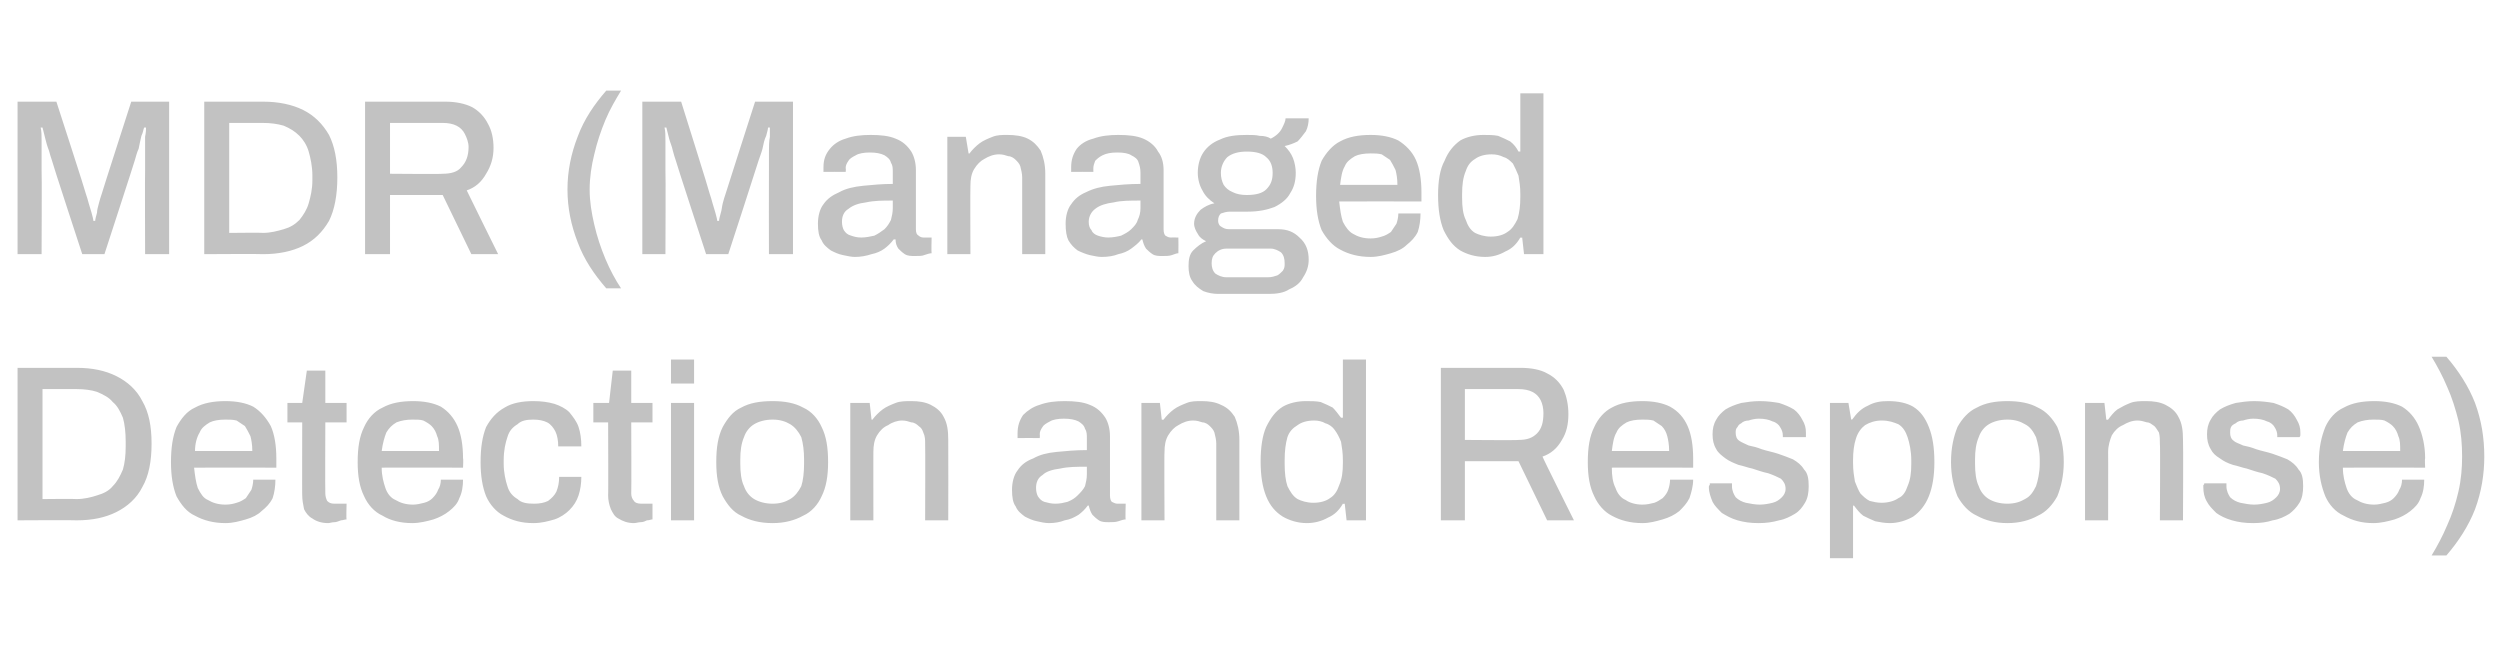 <?xml version="1.0" standalone="no"?><!DOCTYPE svg PUBLIC "-//W3C//DTD SVG 1.1//EN" "http://www.w3.org/Graphics/SVG/1.1/DTD/svg11.dtd"><svg xmlns="http://www.w3.org/2000/svg" version="1.1" width="270.5px" height="72px" viewBox="0 -11 270.5 72" style="top:-11px">  <desc>MDR (Managed Detection and Response)</desc>  <defs/>  <g id="Polygon608684">    <path d="M 1.9 45.3 L 1.9 28.8 C 1.9 28.8 8.3 28.8 8.3 28.8 C 10 28.8 11.4 29.1 12.6 29.7 C 13.8 30.3 14.8 31.2 15.4 32.4 C 16.1 33.6 16.4 35.1 16.4 37 C 16.4 38.9 16.1 40.5 15.4 41.7 C 14.8 42.9 13.8 43.8 12.6 44.4 C 11.4 45 10 45.3 8.3 45.3 C 8.3 45.26 1.9 45.3 1.9 45.3 Z M 4.6 43 C 4.6 43 8.28 42.96 8.3 43 C 9.1 43 9.9 42.8 10.5 42.6 C 11.2 42.4 11.8 42.1 12.2 41.6 C 12.7 41.1 13 40.5 13.3 39.8 C 13.5 39.1 13.6 38.3 13.6 37.3 C 13.6 37.3 13.6 36.8 13.6 36.8 C 13.6 35.8 13.5 34.9 13.3 34.2 C 13 33.5 12.7 32.9 12.2 32.5 C 11.8 32 11.2 31.7 10.5 31.4 C 9.9 31.2 9.1 31.1 8.3 31.1 C 8.28 31.1 4.6 31.1 4.6 31.1 L 4.6 43 Z M 24.4 45.6 C 23.1 45.6 22 45.3 21.1 44.8 C 20.2 44.4 19.6 43.6 19.1 42.7 C 18.7 41.7 18.5 40.5 18.5 39 C 18.5 37.4 18.7 36.2 19.1 35.2 C 19.6 34.3 20.2 33.5 21.1 33.1 C 22 32.6 23.1 32.4 24.4 32.4 C 25.6 32.4 26.6 32.6 27.4 33 C 28.2 33.5 28.8 34.2 29.3 35.1 C 29.7 36 29.9 37.2 29.9 38.6 C 29.89 38.62 29.9 39.6 29.9 39.6 C 29.9 39.6 21.03 39.58 21 39.6 C 21.1 40.5 21.2 41.2 21.4 41.8 C 21.7 42.4 22 42.9 22.5 43.1 C 23 43.4 23.6 43.6 24.4 43.6 C 24.9 43.6 25.3 43.5 25.6 43.4 C 26 43.3 26.3 43.1 26.6 42.9 C 26.8 42.6 27 42.3 27.2 42 C 27.3 41.7 27.4 41.3 27.4 40.9 C 27.4 40.9 29.8 40.9 29.8 40.9 C 29.8 41.6 29.7 42.3 29.5 42.9 C 29.2 43.5 28.8 43.9 28.3 44.3 C 27.9 44.7 27.3 45 26.6 45.2 C 25.9 45.4 25.2 45.6 24.4 45.6 Z M 21.1 37.8 C 21.1 37.8 27.3 37.8 27.3 37.8 C 27.3 37.1 27.2 36.6 27.1 36.2 C 26.9 35.8 26.7 35.4 26.5 35.1 C 26.2 34.9 25.9 34.7 25.6 34.5 C 25.2 34.4 24.8 34.4 24.4 34.4 C 23.7 34.4 23.1 34.5 22.7 34.7 C 22.2 35 21.8 35.3 21.6 35.8 C 21.3 36.3 21.1 37 21.1 37.8 Z M 35.5 45.6 C 34.8 45.6 34.2 45.4 33.8 45.1 C 33.4 44.9 33.1 44.5 32.9 44.1 C 32.8 43.6 32.7 43.1 32.7 42.6 C 32.68 42.65 32.7 34.7 32.7 34.7 L 31.1 34.7 L 31.1 32.6 L 32.7 32.6 L 33.2 29.1 L 35.2 29.1 L 35.2 32.6 L 37.5 32.6 L 37.5 34.7 L 35.2 34.7 C 35.2 34.7 35.17 42.36 35.2 42.4 C 35.2 42.7 35.3 43 35.4 43.2 C 35.6 43.4 35.8 43.5 36.2 43.5 C 36.21 43.49 37.5 43.5 37.5 43.5 C 37.5 43.5 37.45 45.17 37.5 45.2 C 37.3 45.2 37.1 45.3 36.9 45.3 C 36.6 45.4 36.4 45.5 36.2 45.5 C 35.9 45.5 35.7 45.6 35.5 45.6 Z M 44.6 45.6 C 43.3 45.6 42.2 45.3 41.4 44.8 C 40.5 44.4 39.8 43.6 39.4 42.7 C 38.9 41.7 38.7 40.5 38.7 39 C 38.7 37.4 38.9 36.2 39.4 35.2 C 39.8 34.3 40.5 33.5 41.4 33.1 C 42.3 32.6 43.4 32.4 44.7 32.4 C 45.9 32.4 46.9 32.6 47.7 33 C 48.5 33.5 49.1 34.2 49.5 35.1 C 49.9 36 50.1 37.2 50.1 38.6 C 50.15 38.62 50.1 39.6 50.1 39.6 C 50.1 39.6 41.29 39.58 41.3 39.6 C 41.3 40.5 41.5 41.2 41.7 41.8 C 41.9 42.4 42.3 42.9 42.8 43.1 C 43.3 43.4 43.9 43.6 44.7 43.6 C 45.1 43.6 45.5 43.5 45.9 43.4 C 46.3 43.3 46.6 43.1 46.8 42.9 C 47.1 42.6 47.3 42.3 47.4 42 C 47.6 41.7 47.7 41.3 47.7 40.9 C 47.7 40.9 50.1 40.9 50.1 40.9 C 50.1 41.6 50 42.3 49.7 42.9 C 49.5 43.5 49.1 43.9 48.6 44.3 C 48.1 44.7 47.5 45 46.9 45.2 C 46.2 45.4 45.4 45.6 44.6 45.6 Z M 41.3 37.8 C 41.3 37.8 47.5 37.8 47.5 37.8 C 47.5 37.1 47.5 36.6 47.3 36.2 C 47.2 35.8 47 35.4 46.7 35.1 C 46.5 34.9 46.2 34.7 45.8 34.5 C 45.5 34.4 45.1 34.4 44.6 34.4 C 44 34.4 43.4 34.5 42.9 34.7 C 42.4 35 42.1 35.3 41.8 35.8 C 41.6 36.3 41.4 37 41.3 37.8 Z M 57.7 45.6 C 56.4 45.6 55.4 45.3 54.5 44.8 C 53.7 44.4 53 43.6 52.6 42.7 C 52.2 41.7 52 40.5 52 39 C 52 37.4 52.2 36.2 52.6 35.2 C 53.1 34.3 53.7 33.6 54.6 33.1 C 55.4 32.6 56.5 32.4 57.7 32.4 C 58.6 32.4 59.3 32.5 60 32.7 C 60.6 32.9 61.2 33.2 61.6 33.6 C 62 34.1 62.4 34.6 62.6 35.2 C 62.8 35.8 62.9 36.5 62.9 37.3 C 62.9 37.3 60.4 37.3 60.4 37.3 C 60.4 36.7 60.3 36.1 60.1 35.7 C 59.9 35.3 59.6 34.9 59.2 34.7 C 58.8 34.5 58.3 34.4 57.7 34.4 C 57 34.4 56.4 34.5 56 34.9 C 55.5 35.2 55.1 35.6 54.9 36.3 C 54.7 36.9 54.5 37.7 54.5 38.8 C 54.5 38.8 54.5 39.2 54.5 39.2 C 54.5 40.1 54.7 41 54.9 41.6 C 55.1 42.3 55.5 42.7 56 43 C 56.4 43.4 57 43.5 57.8 43.5 C 58.4 43.5 58.9 43.4 59.3 43.2 C 59.7 42.9 60 42.6 60.2 42.2 C 60.4 41.7 60.5 41.2 60.5 40.6 C 60.5 40.6 62.9 40.6 62.9 40.6 C 62.9 41.3 62.8 42 62.6 42.6 C 62.4 43.2 62.1 43.7 61.6 44.2 C 61.2 44.6 60.6 45 60 45.2 C 59.3 45.4 58.6 45.6 57.7 45.6 Z M 68.6 45.6 C 67.9 45.6 67.4 45.4 66.9 45.1 C 66.5 44.9 66.3 44.5 66.1 44.1 C 65.9 43.6 65.8 43.1 65.8 42.6 C 65.83 42.65 65.8 34.7 65.8 34.7 L 64.2 34.7 L 64.2 32.6 L 65.9 32.6 L 66.3 29.1 L 68.3 29.1 L 68.3 32.6 L 70.6 32.6 L 70.6 34.7 L 68.3 34.7 C 68.3 34.7 68.33 42.36 68.3 42.4 C 68.3 42.7 68.4 43 68.6 43.2 C 68.7 43.4 69 43.5 69.4 43.5 C 69.36 43.49 70.6 43.5 70.6 43.5 C 70.6 43.5 70.61 45.17 70.6 45.2 C 70.4 45.2 70.3 45.3 70 45.3 C 69.8 45.4 69.6 45.5 69.3 45.5 C 69.1 45.5 68.8 45.6 68.6 45.6 Z M 72.6 30.5 L 72.6 27.9 L 75.1 27.9 L 75.1 30.5 L 72.6 30.5 Z M 72.6 45.3 L 72.6 32.6 L 75.1 32.6 L 75.1 45.3 L 72.6 45.3 Z M 83.6 45.6 C 82.2 45.6 81.1 45.3 80.2 44.8 C 79.3 44.4 78.7 43.6 78.2 42.7 C 77.7 41.7 77.5 40.5 77.5 39 C 77.5 37.4 77.7 36.2 78.2 35.2 C 78.7 34.3 79.3 33.5 80.2 33.1 C 81.1 32.6 82.2 32.4 83.6 32.4 C 84.9 32.4 86 32.6 86.9 33.1 C 87.8 33.5 88.5 34.3 88.9 35.2 C 89.4 36.2 89.6 37.4 89.6 39 C 89.6 40.5 89.4 41.7 88.9 42.7 C 88.5 43.6 87.8 44.4 86.9 44.8 C 86 45.3 84.9 45.6 83.6 45.6 Z M 83.6 43.5 C 84.4 43.5 85 43.3 85.5 43 C 86 42.7 86.4 42.2 86.7 41.6 C 86.9 41 87 40.1 87 39.2 C 87 39.2 87 38.7 87 38.7 C 87 37.8 86.9 37 86.7 36.3 C 86.4 35.7 86 35.2 85.5 34.9 C 85 34.6 84.4 34.4 83.6 34.4 C 82.8 34.4 82.1 34.6 81.6 34.9 C 81.1 35.2 80.7 35.7 80.5 36.3 C 80.2 37 80.1 37.8 80.1 38.7 C 80.1 38.7 80.1 39.2 80.1 39.2 C 80.1 40.1 80.2 41 80.5 41.6 C 80.7 42.2 81.1 42.7 81.6 43 C 82.1 43.3 82.8 43.5 83.6 43.5 Z M 92 45.3 L 92 32.6 L 94.1 32.6 L 94.3 34.4 C 94.3 34.4 94.44 34.44 94.4 34.4 C 94.7 34 95.1 33.6 95.5 33.3 C 95.9 33 96.4 32.8 96.9 32.6 C 97.4 32.4 98 32.4 98.6 32.4 C 99.4 32.4 100.1 32.5 100.7 32.8 C 101.3 33.1 101.8 33.5 102.1 34.1 C 102.5 34.8 102.6 35.6 102.6 36.6 C 102.62 36.65 102.6 45.3 102.6 45.3 L 100.1 45.3 C 100.1 45.3 100.13 37.03 100.1 37 C 100.1 36.6 100.1 36.2 99.9 35.8 C 99.8 35.5 99.7 35.3 99.4 35.1 C 99.2 34.9 98.9 34.7 98.6 34.7 C 98.3 34.6 98 34.5 97.6 34.5 C 97.1 34.5 96.5 34.7 96.1 35 C 95.6 35.2 95.2 35.6 94.9 36.1 C 94.6 36.6 94.5 37.2 94.5 37.9 C 94.49 37.87 94.5 45.3 94.5 45.3 L 92 45.3 Z M 113.5 45.6 C 113.1 45.6 112.6 45.5 112.2 45.4 C 111.7 45.3 111.3 45.1 110.9 44.9 C 110.5 44.6 110.1 44.3 109.9 43.8 C 109.6 43.4 109.5 42.8 109.5 42 C 109.5 41.2 109.7 40.4 110.1 39.9 C 110.5 39.3 111 38.9 111.8 38.6 C 112.5 38.2 113.3 38 114.3 37.9 C 115.3 37.8 116.4 37.7 117.6 37.7 C 117.6 37.7 117.6 36.5 117.6 36.5 C 117.6 36 117.6 35.7 117.4 35.4 C 117.3 35 117 34.8 116.7 34.6 C 116.3 34.4 115.8 34.3 115.1 34.3 C 114.5 34.3 113.9 34.4 113.6 34.6 C 113.2 34.8 112.9 35 112.8 35.2 C 112.6 35.5 112.5 35.7 112.5 36 C 112.53 36.02 112.5 36.4 112.5 36.4 C 112.5 36.4 110.13 36.38 110.1 36.4 C 110.1 36.3 110.1 36.2 110.1 36.1 C 110.1 36.1 110.1 36 110.1 35.9 C 110.1 35.1 110.3 34.5 110.7 33.9 C 111.2 33.4 111.8 33 112.5 32.8 C 113.3 32.5 114.2 32.4 115.2 32.4 C 116.3 32.4 117.2 32.5 117.9 32.8 C 118.7 33.1 119.2 33.6 119.6 34.2 C 119.9 34.7 120.1 35.4 120.1 36.2 C 120.1 36.2 120.1 42.6 120.1 42.6 C 120.1 43 120.2 43.2 120.3 43.3 C 120.5 43.4 120.7 43.5 120.9 43.5 C 120.89 43.49 121.8 43.5 121.8 43.5 C 121.8 43.5 121.75 45.17 121.8 45.2 C 121.6 45.2 121.3 45.3 121 45.4 C 120.7 45.5 120.4 45.5 120 45.5 C 119.6 45.5 119.2 45.5 118.9 45.3 C 118.6 45.1 118.4 44.9 118.2 44.7 C 118 44.4 117.9 44.1 117.8 43.7 C 117.8 43.7 117.7 43.7 117.7 43.7 C 117.4 44.1 117.1 44.4 116.7 44.7 C 116.2 45 115.8 45.2 115.2 45.3 C 114.7 45.5 114.1 45.6 113.5 45.6 Z M 114.2 43.5 C 114.7 43.5 115.1 43.4 115.5 43.3 C 116 43.1 116.3 42.9 116.6 42.6 C 116.9 42.3 117.2 42 117.4 41.6 C 117.5 41.2 117.6 40.8 117.6 40.3 C 117.6 40.3 117.6 39.5 117.6 39.5 C 116.5 39.5 115.6 39.5 114.7 39.7 C 113.9 39.8 113.2 40 112.8 40.4 C 112.3 40.7 112.1 41.2 112.1 41.8 C 112.1 42.2 112.2 42.5 112.3 42.7 C 112.5 43 112.7 43.2 113 43.3 C 113.4 43.4 113.7 43.5 114.2 43.5 Z M 123.5 45.3 L 123.5 32.6 L 125.5 32.6 L 125.7 34.4 C 125.7 34.4 125.91 34.44 125.9 34.4 C 126.2 34 126.6 33.6 127 33.3 C 127.4 33 127.9 32.8 128.4 32.6 C 128.9 32.4 129.4 32.4 130 32.4 C 130.8 32.4 131.5 32.5 132.1 32.8 C 132.8 33.1 133.2 33.5 133.6 34.1 C 133.9 34.8 134.1 35.6 134.1 36.6 C 134.09 36.65 134.1 45.3 134.1 45.3 L 131.6 45.3 C 131.6 45.3 131.6 37.03 131.6 37 C 131.6 36.6 131.5 36.2 131.4 35.8 C 131.3 35.5 131.1 35.3 130.9 35.1 C 130.7 34.9 130.4 34.7 130.1 34.7 C 129.8 34.6 129.5 34.5 129.1 34.5 C 128.5 34.5 128 34.7 127.5 35 C 127.1 35.2 126.7 35.6 126.4 36.1 C 126.1 36.6 126 37.2 126 37.9 C 125.96 37.87 126 45.3 126 45.3 L 123.5 45.3 Z M 141.4 45.6 C 140.4 45.6 139.5 45.3 138.8 44.9 C 138 44.4 137.4 43.7 137 42.7 C 136.6 41.7 136.4 40.5 136.4 38.9 C 136.4 37.4 136.6 36.1 137 35.2 C 137.5 34.2 138 33.5 138.8 33 C 139.5 32.6 140.4 32.4 141.3 32.4 C 141.9 32.4 142.4 32.4 142.9 32.5 C 143.4 32.7 143.8 32.9 144.2 33.1 C 144.5 33.4 144.8 33.8 145.1 34.2 C 145.1 34.18 145.3 34.2 145.3 34.2 L 145.3 27.9 L 147.8 27.9 L 147.8 45.3 L 145.7 45.3 L 145.5 43.5 C 145.5 43.5 145.32 43.54 145.3 43.5 C 144.9 44.2 144.4 44.7 143.7 45 C 143 45.4 142.2 45.6 141.4 45.6 Z M 142.1 43.4 C 142.9 43.4 143.5 43.2 143.9 42.9 C 144.4 42.6 144.7 42.1 144.9 41.5 C 145.2 40.8 145.3 40.1 145.3 39.1 C 145.3 39.1 145.3 38.8 145.3 38.8 C 145.3 38 145.2 37.4 145.1 36.8 C 144.9 36.3 144.7 35.9 144.4 35.5 C 144.2 35.2 143.8 34.9 143.4 34.8 C 143.1 34.6 142.6 34.5 142.2 34.5 C 141.4 34.5 140.8 34.7 140.4 35 C 139.9 35.3 139.5 35.7 139.3 36.3 C 139.1 37 139 37.8 139 38.8 C 139 38.8 139 39.2 139 39.2 C 139 40.2 139.1 41 139.3 41.6 C 139.6 42.2 139.9 42.7 140.4 43 C 140.8 43.2 141.4 43.4 142.1 43.4 Z M 155.9 45.3 L 155.9 28.8 C 155.9 28.8 164.52 28.8 164.5 28.8 C 165.7 28.8 166.7 29 167.4 29.4 C 168.2 29.8 168.8 30.4 169.2 31.2 C 169.5 31.9 169.7 32.8 169.7 33.8 C 169.7 34.9 169.5 35.8 169 36.6 C 168.5 37.5 167.8 38.1 166.9 38.4 C 166.87 38.45 170.3 45.3 170.3 45.3 L 167.4 45.3 L 164.3 38.9 L 158.5 38.9 L 158.5 45.3 L 155.9 45.3 Z M 158.5 36.6 C 158.5 36.6 164.31 36.65 164.3 36.6 C 165.2 36.6 165.8 36.4 166.3 35.9 C 166.8 35.4 167 34.7 167 33.7 C 167 33.2 166.9 32.7 166.7 32.3 C 166.5 31.9 166.2 31.6 165.8 31.4 C 165.4 31.2 164.9 31.1 164.3 31.1 C 164.31 31.1 158.5 31.1 158.5 31.1 L 158.5 36.6 Z M 177.7 45.6 C 176.4 45.6 175.3 45.3 174.4 44.8 C 173.6 44.4 172.9 43.6 172.5 42.7 C 172 41.7 171.8 40.5 171.8 39 C 171.8 37.4 172 36.2 172.5 35.2 C 172.9 34.3 173.6 33.5 174.4 33.1 C 175.3 32.6 176.4 32.4 177.7 32.4 C 178.9 32.4 179.9 32.6 180.7 33 C 181.6 33.5 182.2 34.2 182.6 35.1 C 183 36 183.2 37.2 183.2 38.6 C 183.21 38.62 183.2 39.6 183.2 39.6 C 183.2 39.6 174.35 39.58 174.4 39.6 C 174.4 40.5 174.5 41.2 174.8 41.8 C 175 42.4 175.4 42.9 175.9 43.1 C 176.3 43.4 177 43.6 177.7 43.6 C 178.2 43.6 178.6 43.5 179 43.4 C 179.3 43.3 179.6 43.1 179.9 42.9 C 180.2 42.6 180.4 42.3 180.5 42 C 180.6 41.7 180.7 41.3 180.7 40.9 C 180.7 40.9 183.2 40.9 183.2 40.9 C 183.2 41.6 183 42.3 182.8 42.9 C 182.5 43.5 182.1 43.9 181.7 44.3 C 181.2 44.7 180.6 45 179.9 45.2 C 179.2 45.4 178.5 45.6 177.7 45.6 Z M 174.4 37.8 C 174.4 37.8 180.6 37.8 180.6 37.8 C 180.6 37.1 180.5 36.6 180.4 36.2 C 180.3 35.8 180.1 35.4 179.8 35.1 C 179.5 34.9 179.2 34.7 178.9 34.5 C 178.5 34.4 178.1 34.4 177.7 34.4 C 177 34.4 176.4 34.5 176 34.7 C 175.5 35 175.1 35.3 174.9 35.8 C 174.6 36.3 174.5 37 174.4 37.8 Z M 190.3 45.6 C 189.4 45.6 188.7 45.5 188 45.3 C 187.3 45.1 186.8 44.8 186.3 44.5 C 185.9 44.1 185.5 43.7 185.3 43.3 C 185.1 42.8 184.9 42.3 184.9 41.7 C 184.9 41.6 184.9 41.5 185 41.5 C 185 41.4 185 41.4 185 41.3 C 185 41.3 187.4 41.3 187.4 41.3 C 187.4 41.4 187.4 41.4 187.4 41.4 C 187.4 41.5 187.4 41.5 187.4 41.6 C 187.4 42.1 187.6 42.5 187.8 42.8 C 188.1 43.1 188.5 43.3 188.9 43.4 C 189.4 43.5 189.9 43.6 190.4 43.6 C 190.9 43.6 191.4 43.5 191.8 43.4 C 192.2 43.3 192.5 43.1 192.8 42.8 C 193 42.6 193.2 42.3 193.2 41.9 C 193.2 41.4 193 41.1 192.7 40.8 C 192.3 40.6 191.9 40.4 191.3 40.2 C 190.8 40.1 190.2 39.9 189.6 39.7 C 189.1 39.6 188.6 39.4 188.1 39.3 C 187.6 39.1 187.1 38.9 186.7 38.6 C 186.3 38.3 185.9 38 185.7 37.6 C 185.4 37.1 185.3 36.6 185.3 36 C 185.3 35.4 185.4 34.9 185.7 34.4 C 185.9 34 186.3 33.6 186.7 33.3 C 187.2 33 187.7 32.8 188.4 32.6 C 189 32.5 189.7 32.4 190.4 32.4 C 191.2 32.4 191.9 32.5 192.5 32.6 C 193.1 32.8 193.6 33 194.1 33.3 C 194.5 33.6 194.8 34 195 34.4 C 195.3 34.9 195.4 35.3 195.4 35.8 C 195.4 35.9 195.4 36 195.4 36.1 C 195.4 36.2 195.4 36.3 195.4 36.3 C 195.36 36.29 192.9 36.3 192.9 36.3 C 192.9 36.3 192.91 36.07 192.9 36.1 C 192.9 35.8 192.8 35.5 192.6 35.2 C 192.5 35 192.2 34.7 191.8 34.6 C 191.4 34.4 190.9 34.3 190.3 34.3 C 189.9 34.3 189.5 34.4 189.2 34.5 C 188.9 34.5 188.6 34.6 188.4 34.8 C 188.2 34.9 188.1 35 188 35.2 C 187.8 35.4 187.8 35.6 187.8 35.8 C 187.8 36.2 187.9 36.5 188.2 36.7 C 188.5 36.9 188.8 37 189.2 37.2 C 189.7 37.3 190.1 37.4 190.6 37.6 C 191.2 37.8 191.8 37.9 192.4 38.1 C 193 38.3 193.5 38.5 194 38.7 C 194.5 39 194.9 39.3 195.2 39.8 C 195.6 40.2 195.7 40.8 195.7 41.6 C 195.7 42.3 195.6 42.9 195.3 43.4 C 195 43.9 194.7 44.3 194.2 44.6 C 193.7 44.9 193.1 45.2 192.5 45.3 C 191.8 45.5 191.1 45.6 190.3 45.6 Z M 198 49.4 L 198 32.6 L 200 32.6 L 200.3 34.4 C 200.3 34.4 200.42 34.37 200.4 34.4 C 200.9 33.7 201.4 33.2 202.1 32.9 C 202.8 32.5 203.5 32.4 204.3 32.4 C 205.4 32.4 206.3 32.6 207 33 C 207.8 33.5 208.3 34.2 208.7 35.2 C 209.1 36.2 209.3 37.4 209.3 39 C 209.3 40.5 209.1 41.7 208.7 42.7 C 208.3 43.7 207.7 44.4 207 44.9 C 206.3 45.3 205.4 45.6 204.5 45.6 C 203.9 45.6 203.4 45.5 202.9 45.4 C 202.4 45.2 202 45 201.6 44.8 C 201.2 44.5 200.9 44.1 200.6 43.7 C 200.64 43.73 200.5 43.7 200.5 43.7 L 200.5 49.4 L 198 49.4 Z M 203.6 43.4 C 204.3 43.4 205 43.2 205.4 42.9 C 205.9 42.7 206.2 42.2 206.4 41.6 C 206.7 40.9 206.8 40.2 206.8 39.2 C 206.8 39.2 206.8 38.8 206.8 38.8 C 206.8 37.8 206.6 36.9 206.4 36.3 C 206.2 35.7 205.9 35.2 205.4 34.9 C 204.9 34.7 204.4 34.5 203.6 34.5 C 202.9 34.5 202.3 34.7 201.8 35 C 201.4 35.3 201 35.8 200.8 36.5 C 200.6 37.1 200.5 37.9 200.5 38.8 C 200.5 38.8 200.5 39.1 200.5 39.1 C 200.5 39.9 200.6 40.5 200.7 41.1 C 200.9 41.6 201.1 42.1 201.3 42.4 C 201.6 42.7 201.9 43 202.3 43.2 C 202.7 43.3 203.1 43.4 203.6 43.4 Z M 217.2 45.6 C 215.9 45.6 214.8 45.3 213.9 44.8 C 213 44.4 212.3 43.6 211.8 42.7 C 211.4 41.7 211.1 40.5 211.1 39 C 211.1 37.4 211.4 36.2 211.8 35.2 C 212.3 34.3 213 33.5 213.9 33.1 C 214.8 32.6 215.9 32.4 217.2 32.4 C 218.5 32.4 219.6 32.6 220.5 33.1 C 221.4 33.5 222.1 34.3 222.6 35.2 C 223 36.2 223.3 37.4 223.3 39 C 223.3 40.5 223 41.7 222.6 42.7 C 222.1 43.6 221.4 44.4 220.5 44.8 C 219.6 45.3 218.5 45.6 217.2 45.6 Z M 217.2 43.5 C 218 43.5 218.6 43.3 219.1 43 C 219.7 42.7 220 42.2 220.3 41.6 C 220.5 41 220.7 40.1 220.7 39.2 C 220.7 39.2 220.7 38.7 220.7 38.7 C 220.7 37.8 220.5 37 220.3 36.3 C 220 35.7 219.7 35.2 219.1 34.9 C 218.6 34.6 218 34.4 217.2 34.4 C 216.4 34.4 215.7 34.6 215.2 34.9 C 214.7 35.2 214.3 35.7 214.1 36.3 C 213.8 37 213.7 37.8 213.7 38.7 C 213.7 38.7 213.7 39.2 213.7 39.2 C 213.7 40.1 213.8 41 214.1 41.6 C 214.3 42.2 214.7 42.7 215.2 43 C 215.7 43.3 216.4 43.5 217.2 43.5 Z M 225.6 45.3 L 225.6 32.6 L 227.7 32.6 L 227.9 34.4 C 227.9 34.4 228.06 34.44 228.1 34.4 C 228.4 34 228.7 33.6 229.1 33.3 C 229.6 33 230 32.8 230.5 32.6 C 231 32.4 231.6 32.4 232.2 32.4 C 233 32.4 233.7 32.5 234.3 32.8 C 234.9 33.1 235.4 33.5 235.7 34.1 C 236.1 34.8 236.2 35.6 236.2 36.6 C 236.24 36.65 236.2 45.3 236.2 45.3 L 233.7 45.3 C 233.7 45.3 233.75 37.03 233.7 37 C 233.7 36.6 233.7 36.2 233.6 35.8 C 233.4 35.5 233.3 35.3 233.1 35.1 C 232.8 34.9 232.6 34.7 232.3 34.7 C 232 34.6 231.6 34.5 231.3 34.5 C 230.7 34.5 230.2 34.7 229.7 35 C 229.2 35.2 228.8 35.6 228.5 36.1 C 228.3 36.6 228.1 37.2 228.1 37.9 C 228.11 37.87 228.1 45.3 228.1 45.3 L 225.6 45.3 Z M 243.8 45.6 C 242.9 45.6 242.2 45.5 241.5 45.3 C 240.8 45.1 240.2 44.8 239.8 44.5 C 239.4 44.1 239 43.7 238.8 43.3 C 238.5 42.8 238.4 42.3 238.4 41.7 C 238.4 41.6 238.4 41.5 238.4 41.5 C 238.5 41.4 238.5 41.4 238.5 41.3 C 238.5 41.3 240.9 41.3 240.9 41.3 C 240.9 41.4 240.9 41.4 240.9 41.4 C 240.9 41.5 240.9 41.5 240.9 41.6 C 240.9 42.1 241.1 42.5 241.3 42.8 C 241.6 43.1 242 43.3 242.4 43.4 C 242.9 43.5 243.4 43.6 243.9 43.6 C 244.4 43.6 244.9 43.5 245.3 43.4 C 245.7 43.3 246 43.1 246.3 42.8 C 246.5 42.6 246.7 42.3 246.7 41.9 C 246.7 41.4 246.5 41.1 246.2 40.8 C 245.8 40.6 245.4 40.4 244.8 40.2 C 244.3 40.1 243.7 39.9 243.1 39.7 C 242.6 39.6 242.1 39.4 241.6 39.3 C 241 39.1 240.6 38.9 240.2 38.6 C 239.7 38.3 239.4 38 239.2 37.6 C 238.9 37.1 238.8 36.6 238.8 36 C 238.8 35.4 238.9 34.9 239.2 34.4 C 239.4 34 239.8 33.6 240.2 33.3 C 240.7 33 241.2 32.8 241.9 32.6 C 242.5 32.5 243.2 32.4 243.9 32.4 C 244.7 32.4 245.4 32.5 246 32.6 C 246.6 32.8 247.1 33 247.6 33.3 C 248 33.6 248.3 34 248.5 34.4 C 248.8 34.9 248.9 35.3 248.9 35.8 C 248.9 35.9 248.9 36 248.9 36.1 C 248.9 36.2 248.8 36.3 248.8 36.3 C 248.85 36.29 246.4 36.3 246.4 36.3 C 246.4 36.3 246.4 36.07 246.4 36.1 C 246.4 35.8 246.3 35.5 246.1 35.2 C 246 35 245.7 34.7 245.3 34.6 C 244.9 34.4 244.4 34.3 243.8 34.3 C 243.4 34.3 243 34.4 242.7 34.5 C 242.4 34.5 242.1 34.6 241.9 34.8 C 241.7 34.9 241.5 35 241.4 35.2 C 241.3 35.4 241.3 35.6 241.3 35.8 C 241.3 36.2 241.4 36.5 241.7 36.7 C 241.9 36.9 242.3 37 242.7 37.2 C 243.2 37.3 243.6 37.4 244.1 37.6 C 244.7 37.8 245.3 37.9 245.9 38.1 C 246.5 38.3 247 38.5 247.5 38.7 C 248 39 248.4 39.3 248.7 39.8 C 249.1 40.2 249.2 40.8 249.2 41.6 C 249.2 42.3 249.1 42.9 248.8 43.4 C 248.5 43.9 248.1 44.3 247.7 44.6 C 247.2 44.9 246.6 45.2 245.9 45.3 C 245.3 45.5 244.6 45.6 243.8 45.6 Z M 256.8 45.6 C 255.5 45.6 254.5 45.3 253.6 44.8 C 252.7 44.4 252 43.6 251.6 42.7 C 251.2 41.7 250.9 40.5 250.9 39 C 250.9 37.4 251.2 36.2 251.6 35.2 C 252 34.3 252.7 33.5 253.6 33.1 C 254.5 32.6 255.6 32.4 256.9 32.4 C 258.1 32.4 259.1 32.6 259.9 33 C 260.7 33.5 261.3 34.2 261.7 35.1 C 262.1 36 262.4 37.2 262.4 38.6 C 262.35 38.62 262.4 39.6 262.4 39.6 C 262.4 39.6 253.5 39.58 253.5 39.6 C 253.5 40.5 253.7 41.2 253.9 41.8 C 254.1 42.4 254.5 42.9 255 43.1 C 255.5 43.4 256.1 43.6 256.9 43.6 C 257.3 43.6 257.7 43.5 258.1 43.4 C 258.5 43.3 258.8 43.1 259 42.9 C 259.3 42.6 259.5 42.3 259.6 42 C 259.8 41.7 259.9 41.3 259.9 40.9 C 259.9 40.9 262.3 40.9 262.3 40.9 C 262.3 41.6 262.2 42.3 261.9 42.9 C 261.7 43.5 261.3 43.9 260.8 44.3 C 260.3 44.7 259.7 45 259.1 45.2 C 258.4 45.4 257.6 45.6 256.8 45.6 Z M 253.5 37.8 C 253.5 37.8 259.7 37.8 259.7 37.8 C 259.7 37.1 259.7 36.6 259.5 36.2 C 259.4 35.8 259.2 35.4 258.9 35.1 C 258.7 34.9 258.4 34.7 258 34.5 C 257.7 34.4 257.3 34.4 256.8 34.4 C 256.2 34.4 255.6 34.5 255.1 34.7 C 254.6 35 254.3 35.3 254 35.8 C 253.8 36.3 253.6 37 253.5 37.8 Z M 264.7 27.6 C 266 29.1 267.1 30.8 267.8 32.6 C 268.5 34.5 268.8 36.4 268.8 38.4 C 268.8 40.3 268.5 42.2 267.8 44.1 C 267.1 45.9 266 47.6 264.7 49.1 C 264.7 49.1 263.1 49.1 263.1 49.1 C 263.7 48.1 264.3 47 264.8 45.8 C 265.3 44.7 265.7 43.5 266 42.2 C 266.3 40.9 266.4 39.6 266.4 38.4 C 266.4 37.1 266.3 35.8 266 34.5 C 265.7 33.3 265.3 32 264.8 30.9 C 264.3 29.7 263.7 28.6 263.1 27.6 C 263.1 27.6 264.7 27.6 264.7 27.6 Z " stroke="none" fill="#c2c2c2"/>  </g>  <g id="Polygon608683">    <path d="M 1.9 16.5 L 1.9 0 L 6.1 0 C 6.1 0 9.34 9.98 9.3 10 C 9.4 10.3 9.5 10.6 9.6 11 C 9.7 11.3 9.8 11.7 9.9 12 C 10 12.4 10.1 12.7 10.1 12.9 C 10.1 12.9 10.3 12.9 10.3 12.9 C 10.3 12.7 10.4 12.4 10.5 12 C 10.5 11.7 10.6 11.4 10.7 11 C 10.8 10.6 10.9 10.3 11 10 C 10.99 9.96 14.2 0 14.2 0 L 18.3 0 L 18.3 16.5 L 15.7 16.5 C 15.7 16.5 15.67 7.44 15.7 7.4 C 15.7 6.8 15.7 6.2 15.7 5.5 C 15.7 4.9 15.7 4.3 15.7 3.8 C 15.8 3.3 15.8 3 15.8 2.8 C 15.8 2.8 15.6 2.8 15.6 2.8 C 15.5 3 15.5 3.3 15.3 3.7 C 15.2 4.1 15.1 4.6 15 5.1 C 14.8 5.5 14.7 6 14.6 6.3 C 14.62 6.31 11.3 16.5 11.3 16.5 L 8.9 16.5 C 8.9 16.5 5.57 6.34 5.6 6.3 C 5.5 6 5.4 5.7 5.3 5.3 C 5.1 4.8 5 4.4 4.9 4 C 4.8 3.6 4.7 3.2 4.6 2.8 C 4.6 2.8 4.4 2.8 4.4 2.8 C 4.5 3.2 4.5 3.7 4.5 4.2 C 4.5 4.8 4.5 5.3 4.5 5.9 C 4.5 6.5 4.5 7 4.5 7.4 C 4.54 7.44 4.5 16.5 4.5 16.5 L 1.9 16.5 Z M 22.1 16.5 L 22.1 0 C 22.1 0 28.45 0 28.5 0 C 30.1 0 31.6 0.3 32.8 0.9 C 34 1.5 34.9 2.4 35.6 3.6 C 36.2 4.8 36.5 6.3 36.5 8.2 C 36.5 10.1 36.2 11.7 35.6 12.9 C 34.9 14.1 34 15 32.8 15.6 C 31.6 16.2 30.1 16.5 28.5 16.5 C 28.45 16.46 22.1 16.5 22.1 16.5 Z M 24.8 14.2 C 24.8 14.2 28.43 14.16 28.4 14.2 C 29.3 14.2 30 14 30.7 13.8 C 31.4 13.6 31.9 13.3 32.4 12.8 C 32.8 12.3 33.2 11.7 33.4 11 C 33.6 10.3 33.8 9.5 33.8 8.5 C 33.8 8.5 33.8 8 33.8 8 C 33.8 7 33.6 6.1 33.4 5.4 C 33.2 4.7 32.8 4.1 32.4 3.7 C 31.9 3.2 31.4 2.9 30.7 2.6 C 30 2.4 29.3 2.3 28.4 2.3 C 28.43 2.3 24.8 2.3 24.8 2.3 L 24.8 14.2 Z M 39.5 16.5 L 39.5 0 C 39.5 0 48.16 0 48.2 0 C 49.3 0 50.3 0.2 51.1 0.6 C 51.8 1 52.4 1.6 52.8 2.4 C 53.2 3.1 53.4 4 53.4 5 C 53.4 6.1 53.1 7 52.6 7.8 C 52.1 8.7 51.4 9.3 50.5 9.6 C 50.51 9.65 53.9 16.5 53.9 16.5 L 51 16.5 L 47.9 10.1 L 42.2 10.1 L 42.2 16.5 L 39.5 16.5 Z M 42.2 7.8 C 42.2 7.8 47.94 7.85 47.9 7.8 C 48.8 7.8 49.5 7.6 49.9 7.1 C 50.4 6.6 50.7 5.9 50.7 4.9 C 50.7 4.4 50.5 3.9 50.3 3.5 C 50.1 3.1 49.8 2.8 49.4 2.6 C 49 2.4 48.5 2.3 47.9 2.3 C 47.94 2.3 42.2 2.3 42.2 2.3 L 42.2 7.8 Z M 65.6 20.2 C 64.3 18.7 63.2 17.1 62.5 15.2 C 61.8 13.4 61.4 11.5 61.4 9.5 C 61.4 7.5 61.8 5.6 62.5 3.8 C 63.2 1.9 64.3 0.3 65.6 -1.2 C 65.6 -1.2 67.2 -1.2 67.2 -1.2 C 66.6 -0.2 66 0.8 65.5 2 C 65 3.2 64.6 4.4 64.3 5.7 C 64 6.9 63.8 8.2 63.8 9.5 C 63.8 10.8 64 12 64.3 13.3 C 64.6 14.6 65 15.8 65.5 17 C 66 18.2 66.6 19.3 67.2 20.2 C 67.2 20.2 65.6 20.2 65.6 20.2 Z M 69.5 16.5 L 69.5 0 L 73.7 0 C 73.7 0 76.84 9.98 76.8 10 C 76.9 10.3 77 10.6 77.1 11 C 77.2 11.3 77.3 11.7 77.4 12 C 77.5 12.4 77.6 12.7 77.6 12.9 C 77.6 12.9 77.8 12.9 77.8 12.9 C 77.8 12.7 77.9 12.4 78 12 C 78.1 11.7 78.1 11.4 78.2 11 C 78.3 10.6 78.4 10.3 78.5 10 C 78.5 9.96 81.7 0 81.7 0 L 85.8 0 L 85.8 16.5 L 83.2 16.5 C 83.2 16.5 83.18 7.44 83.2 7.4 C 83.2 6.8 83.2 6.2 83.2 5.5 C 83.2 4.9 83.2 4.3 83.3 3.8 C 83.3 3.3 83.3 3 83.3 2.8 C 83.3 2.8 83.1 2.8 83.1 2.8 C 83.1 3 83 3.3 82.9 3.7 C 82.7 4.1 82.6 4.6 82.5 5.1 C 82.4 5.5 82.2 6 82.1 6.3 C 82.12 6.31 78.8 16.5 78.8 16.5 L 76.4 16.5 C 76.4 16.5 73.08 6.34 73.1 6.3 C 73 6 72.9 5.7 72.8 5.3 C 72.7 4.8 72.5 4.4 72.4 4 C 72.3 3.6 72.2 3.2 72.1 2.8 C 72.1 2.8 71.9 2.8 71.9 2.8 C 72 3.2 72 3.7 72 4.2 C 72 4.8 72 5.3 72 5.9 C 72 6.5 72 7 72 7.4 C 72.04 7.44 72 16.5 72 16.5 L 69.5 16.5 Z M 92.5 16.8 C 92.1 16.8 91.7 16.7 91.2 16.6 C 90.7 16.5 90.3 16.3 89.9 16.1 C 89.5 15.8 89.1 15.5 88.9 15 C 88.6 14.6 88.5 14 88.5 13.2 C 88.5 12.4 88.7 11.6 89.1 11.1 C 89.5 10.5 90.1 10.1 90.8 9.8 C 91.5 9.4 92.4 9.2 93.4 9.1 C 94.4 9 95.5 8.9 96.6 8.9 C 96.6 8.9 96.6 7.7 96.6 7.7 C 96.6 7.2 96.6 6.9 96.4 6.6 C 96.3 6.2 96 6 95.7 5.8 C 95.3 5.6 94.8 5.5 94.1 5.5 C 93.5 5.5 92.9 5.6 92.6 5.8 C 92.2 6 91.9 6.2 91.8 6.4 C 91.6 6.7 91.5 6.9 91.5 7.2 C 91.55 7.22 91.5 7.6 91.5 7.6 C 91.5 7.6 89.15 7.58 89.1 7.6 C 89.1 7.5 89.1 7.4 89.1 7.3 C 89.1 7.3 89.1 7.2 89.1 7.1 C 89.1 6.3 89.3 5.7 89.8 5.1 C 90.2 4.6 90.8 4.2 91.5 4 C 92.3 3.7 93.2 3.6 94.2 3.6 C 95.3 3.6 96.2 3.7 96.9 4 C 97.7 4.3 98.2 4.8 98.6 5.4 C 98.9 5.9 99.1 6.6 99.1 7.4 C 99.1 7.4 99.1 13.8 99.1 13.8 C 99.1 14.2 99.2 14.4 99.4 14.5 C 99.5 14.6 99.7 14.7 99.9 14.7 C 99.9 14.69 100.8 14.7 100.8 14.7 C 100.8 14.7 100.76 16.37 100.8 16.4 C 100.6 16.4 100.3 16.5 100 16.6 C 99.8 16.7 99.4 16.7 99 16.7 C 98.6 16.7 98.2 16.7 97.9 16.5 C 97.6 16.3 97.4 16.1 97.2 15.9 C 97 15.6 96.9 15.3 96.9 14.9 C 96.9 14.9 96.7 14.9 96.7 14.9 C 96.4 15.3 96.1 15.6 95.7 15.9 C 95.3 16.2 94.8 16.4 94.3 16.5 C 93.7 16.7 93.1 16.8 92.5 16.8 Z M 93.2 14.7 C 93.7 14.7 94.1 14.6 94.6 14.5 C 95 14.3 95.3 14.1 95.7 13.8 C 96 13.5 96.2 13.2 96.4 12.8 C 96.5 12.4 96.6 12 96.6 11.5 C 96.6 11.5 96.6 10.7 96.6 10.7 C 95.5 10.7 94.6 10.7 93.7 10.9 C 92.9 11 92.3 11.2 91.8 11.6 C 91.3 11.9 91.1 12.4 91.1 13 C 91.1 13.4 91.2 13.7 91.3 13.9 C 91.5 14.2 91.7 14.4 92.1 14.5 C 92.4 14.6 92.7 14.7 93.2 14.7 Z M 102.5 16.5 L 102.5 3.8 L 104.5 3.8 L 104.8 5.6 C 104.8 5.6 104.92 5.64 104.9 5.6 C 105.2 5.2 105.6 4.8 106 4.5 C 106.4 4.2 106.9 4 107.4 3.8 C 107.9 3.6 108.4 3.6 109 3.6 C 109.8 3.6 110.6 3.7 111.2 4 C 111.8 4.3 112.2 4.7 112.6 5.3 C 112.9 6 113.1 6.8 113.1 7.8 C 113.1 7.85 113.1 16.5 113.1 16.5 L 110.6 16.5 C 110.6 16.5 110.61 8.23 110.6 8.2 C 110.6 7.8 110.5 7.4 110.4 7 C 110.3 6.7 110.1 6.5 109.9 6.3 C 109.7 6.1 109.4 5.9 109.1 5.9 C 108.8 5.8 108.5 5.7 108.1 5.7 C 107.5 5.7 107 5.9 106.5 6.2 C 106.1 6.4 105.7 6.8 105.4 7.3 C 105.1 7.8 105 8.4 105 9.1 C 104.97 9.07 105 16.5 105 16.5 L 102.5 16.5 Z M 119.2 16.8 C 118.8 16.8 118.4 16.7 117.9 16.6 C 117.5 16.5 117 16.3 116.6 16.1 C 116.2 15.8 115.9 15.5 115.6 15 C 115.4 14.6 115.3 14 115.3 13.2 C 115.3 12.4 115.5 11.6 115.9 11.1 C 116.3 10.5 116.8 10.1 117.5 9.8 C 118.3 9.4 119.1 9.2 120.1 9.1 C 121.1 9 122.2 8.9 123.4 8.9 C 123.4 8.9 123.4 7.7 123.4 7.7 C 123.4 7.2 123.3 6.9 123.2 6.6 C 123.1 6.2 122.8 6 122.4 5.8 C 122.1 5.6 121.6 5.5 120.9 5.5 C 120.2 5.5 119.7 5.6 119.3 5.8 C 118.9 6 118.7 6.2 118.5 6.4 C 118.4 6.7 118.3 6.9 118.3 7.2 C 118.3 7.22 118.3 7.6 118.3 7.6 C 118.3 7.6 115.9 7.58 115.9 7.6 C 115.9 7.5 115.9 7.4 115.9 7.3 C 115.9 7.3 115.9 7.2 115.9 7.1 C 115.9 6.3 116.1 5.7 116.5 5.1 C 116.9 4.6 117.5 4.2 118.3 4 C 119.1 3.7 120 3.6 121 3.6 C 122.1 3.6 123 3.7 123.7 4 C 124.4 4.3 125 4.8 125.3 5.4 C 125.7 5.9 125.9 6.6 125.9 7.4 C 125.9 7.4 125.9 13.8 125.9 13.8 C 125.9 14.2 126 14.4 126.1 14.5 C 126.3 14.6 126.4 14.7 126.7 14.7 C 126.66 14.69 127.5 14.7 127.5 14.7 C 127.5 14.7 127.52 16.37 127.5 16.4 C 127.3 16.4 127.1 16.5 126.8 16.6 C 126.5 16.7 126.2 16.7 125.8 16.7 C 125.4 16.7 125 16.7 124.7 16.5 C 124.4 16.3 124.2 16.1 124 15.9 C 123.8 15.6 123.7 15.3 123.6 14.9 C 123.6 14.9 123.5 14.9 123.5 14.9 C 123.2 15.3 122.8 15.6 122.4 15.9 C 122 16.2 121.5 16.4 121 16.5 C 120.5 16.7 119.9 16.8 119.2 16.8 Z M 119.9 14.7 C 120.4 14.7 120.9 14.6 121.3 14.5 C 121.7 14.3 122.1 14.1 122.4 13.8 C 122.7 13.5 123 13.2 123.1 12.8 C 123.3 12.4 123.4 12 123.4 11.5 C 123.4 11.5 123.4 10.7 123.4 10.7 C 122.3 10.7 121.3 10.7 120.5 10.9 C 119.7 11 119 11.2 118.5 11.6 C 118.1 11.9 117.8 12.4 117.8 13 C 117.8 13.4 117.9 13.7 118.1 13.9 C 118.2 14.2 118.5 14.4 118.8 14.5 C 119.1 14.6 119.5 14.7 119.9 14.7 Z M 131.8 20.8 C 131.3 20.8 130.7 20.7 130.2 20.5 C 129.7 20.2 129.3 19.9 129 19.4 C 128.7 19 128.6 18.4 128.6 17.8 C 128.6 17.1 128.7 16.5 129.1 16.1 C 129.5 15.7 130 15.3 130.5 15.1 C 130.1 14.9 129.8 14.7 129.6 14.3 C 129.4 14 129.2 13.6 129.2 13.2 C 129.2 12.6 129.5 12.1 129.9 11.7 C 130.3 11.4 130.8 11.1 131.4 11 C 130.8 10.6 130.4 10.2 130.1 9.6 C 129.8 9.1 129.6 8.4 129.6 7.7 C 129.6 6.9 129.8 6.1 130.2 5.5 C 130.6 4.9 131.2 4.4 132 4.1 C 132.8 3.7 133.8 3.6 134.9 3.6 C 135.4 3.6 135.9 3.6 136.3 3.7 C 136.8 3.7 137.2 3.8 137.5 4 C 138.1 3.7 138.5 3.3 138.7 2.9 C 138.9 2.5 139.1 2.1 139.1 1.8 C 139.1 1.8 141.6 1.8 141.6 1.8 C 141.6 2.3 141.5 2.8 141.3 3.2 C 141 3.6 140.7 4 140.4 4.3 C 140 4.5 139.5 4.7 139 4.8 C 139.4 5.2 139.7 5.6 139.9 6.1 C 140.1 6.6 140.2 7.2 140.2 7.7 C 140.2 8.6 140 9.3 139.6 9.9 C 139.3 10.5 138.7 11 137.9 11.4 C 137.1 11.7 136.2 11.9 135 11.9 C 135 11.9 133.1 11.9 133.1 11.9 C 132.7 11.9 132.4 12 132.1 12.1 C 131.9 12.3 131.8 12.5 131.8 12.9 C 131.8 13.1 131.9 13.4 132.1 13.5 C 132.4 13.7 132.6 13.8 133 13.8 C 133 13.8 138.3 13.8 138.3 13.8 C 139.3 13.8 140 14.1 140.6 14.7 C 141.3 15.3 141.6 16.1 141.6 17.1 C 141.6 17.8 141.4 18.4 141 19 C 140.7 19.6 140.2 20 139.5 20.3 C 138.9 20.7 138.1 20.8 137.3 20.8 C 137.3 20.8 131.8 20.8 131.8 20.8 Z M 132.7 19 C 132.7 19 137.2 19 137.2 19 C 137.6 19 137.9 18.9 138.2 18.8 C 138.4 18.7 138.6 18.5 138.8 18.3 C 139 18 139 17.8 139 17.5 C 139 17 138.9 16.6 138.6 16.3 C 138.3 16.1 137.9 15.9 137.5 15.9 C 137.5 15.9 132.7 15.9 132.7 15.9 C 132.2 15.9 131.8 16.1 131.5 16.4 C 131.2 16.7 131.1 17 131.1 17.5 C 131.1 17.9 131.2 18.3 131.5 18.6 C 131.8 18.8 132.2 19 132.7 19 Z M 134.9 10.1 C 135.9 10.1 136.6 9.9 137 9.5 C 137.5 9 137.7 8.5 137.7 7.7 C 137.7 7 137.5 6.4 137 6 C 136.6 5.6 135.9 5.4 134.9 5.4 C 134 5.4 133.3 5.6 132.8 6 C 132.4 6.4 132.1 7 132.1 7.7 C 132.1 8.2 132.2 8.6 132.4 9 C 132.6 9.3 132.9 9.6 133.4 9.8 C 133.8 10 134.3 10.1 134.9 10.1 Z M 148.3 16.8 C 147 16.8 145.9 16.5 145 16 C 144.2 15.6 143.5 14.8 143 13.9 C 142.6 12.9 142.4 11.7 142.4 10.2 C 142.4 8.6 142.6 7.4 143 6.4 C 143.5 5.5 144.2 4.7 145 4.3 C 145.9 3.8 147 3.6 148.3 3.6 C 149.5 3.6 150.5 3.8 151.3 4.2 C 152.1 4.7 152.8 5.4 153.2 6.3 C 153.6 7.2 153.8 8.4 153.8 9.8 C 153.8 9.82 153.8 10.8 153.8 10.8 C 153.8 10.8 144.94 10.78 144.9 10.8 C 145 11.7 145.1 12.4 145.3 13 C 145.6 13.6 146 14.1 146.4 14.3 C 146.9 14.6 147.5 14.8 148.3 14.8 C 148.8 14.8 149.2 14.7 149.5 14.6 C 149.9 14.5 150.2 14.3 150.5 14.1 C 150.7 13.8 150.9 13.5 151.1 13.2 C 151.2 12.9 151.3 12.5 151.3 12.1 C 151.3 12.1 153.7 12.1 153.7 12.1 C 153.7 12.8 153.6 13.5 153.4 14.1 C 153.1 14.7 152.7 15.1 152.2 15.5 C 151.8 15.9 151.2 16.2 150.5 16.4 C 149.8 16.6 149.1 16.8 148.3 16.8 Z M 145 9 C 145 9 151.2 9 151.2 9 C 151.2 8.3 151.1 7.8 151 7.4 C 150.8 7 150.6 6.6 150.4 6.3 C 150.1 6.1 149.8 5.9 149.5 5.7 C 149.1 5.6 148.7 5.6 148.3 5.6 C 147.6 5.6 147 5.7 146.6 5.9 C 146.1 6.2 145.7 6.5 145.5 7 C 145.2 7.5 145.1 8.2 145 9 Z M 160.7 16.8 C 159.6 16.8 158.7 16.5 158 16.1 C 157.2 15.6 156.7 14.9 156.2 13.9 C 155.8 12.9 155.6 11.7 155.6 10.1 C 155.6 8.6 155.8 7.3 156.3 6.4 C 156.7 5.4 157.3 4.7 158 4.2 C 158.7 3.8 159.6 3.6 160.5 3.6 C 161.1 3.6 161.6 3.6 162.1 3.7 C 162.6 3.9 163 4.1 163.4 4.3 C 163.8 4.6 164.1 5 164.3 5.4 C 164.33 5.38 164.5 5.4 164.5 5.4 L 164.5 -0.9 L 167 -0.9 L 167 16.5 L 164.9 16.5 L 164.7 14.7 C 164.7 14.7 164.54 14.74 164.5 14.7 C 164.1 15.4 163.6 15.9 162.9 16.2 C 162.2 16.6 161.5 16.8 160.7 16.8 Z M 161.3 14.6 C 162.1 14.6 162.7 14.4 163.1 14.1 C 163.6 13.8 163.9 13.3 164.2 12.7 C 164.4 12 164.5 11.3 164.5 10.3 C 164.5 10.3 164.5 10 164.5 10 C 164.5 9.2 164.4 8.6 164.3 8 C 164.1 7.5 163.9 7.1 163.7 6.7 C 163.4 6.4 163.1 6.1 162.7 6 C 162.3 5.8 161.9 5.7 161.4 5.7 C 160.6 5.7 160 5.9 159.6 6.2 C 159.1 6.5 158.8 6.9 158.6 7.5 C 158.3 8.2 158.2 9 158.2 10 C 158.2 10 158.2 10.4 158.2 10.4 C 158.2 11.4 158.3 12.2 158.6 12.8 C 158.8 13.4 159.1 13.9 159.6 14.2 C 160 14.4 160.6 14.6 161.3 14.6 Z " stroke="none" fill="#c2c2c2"/>  </g></svg>